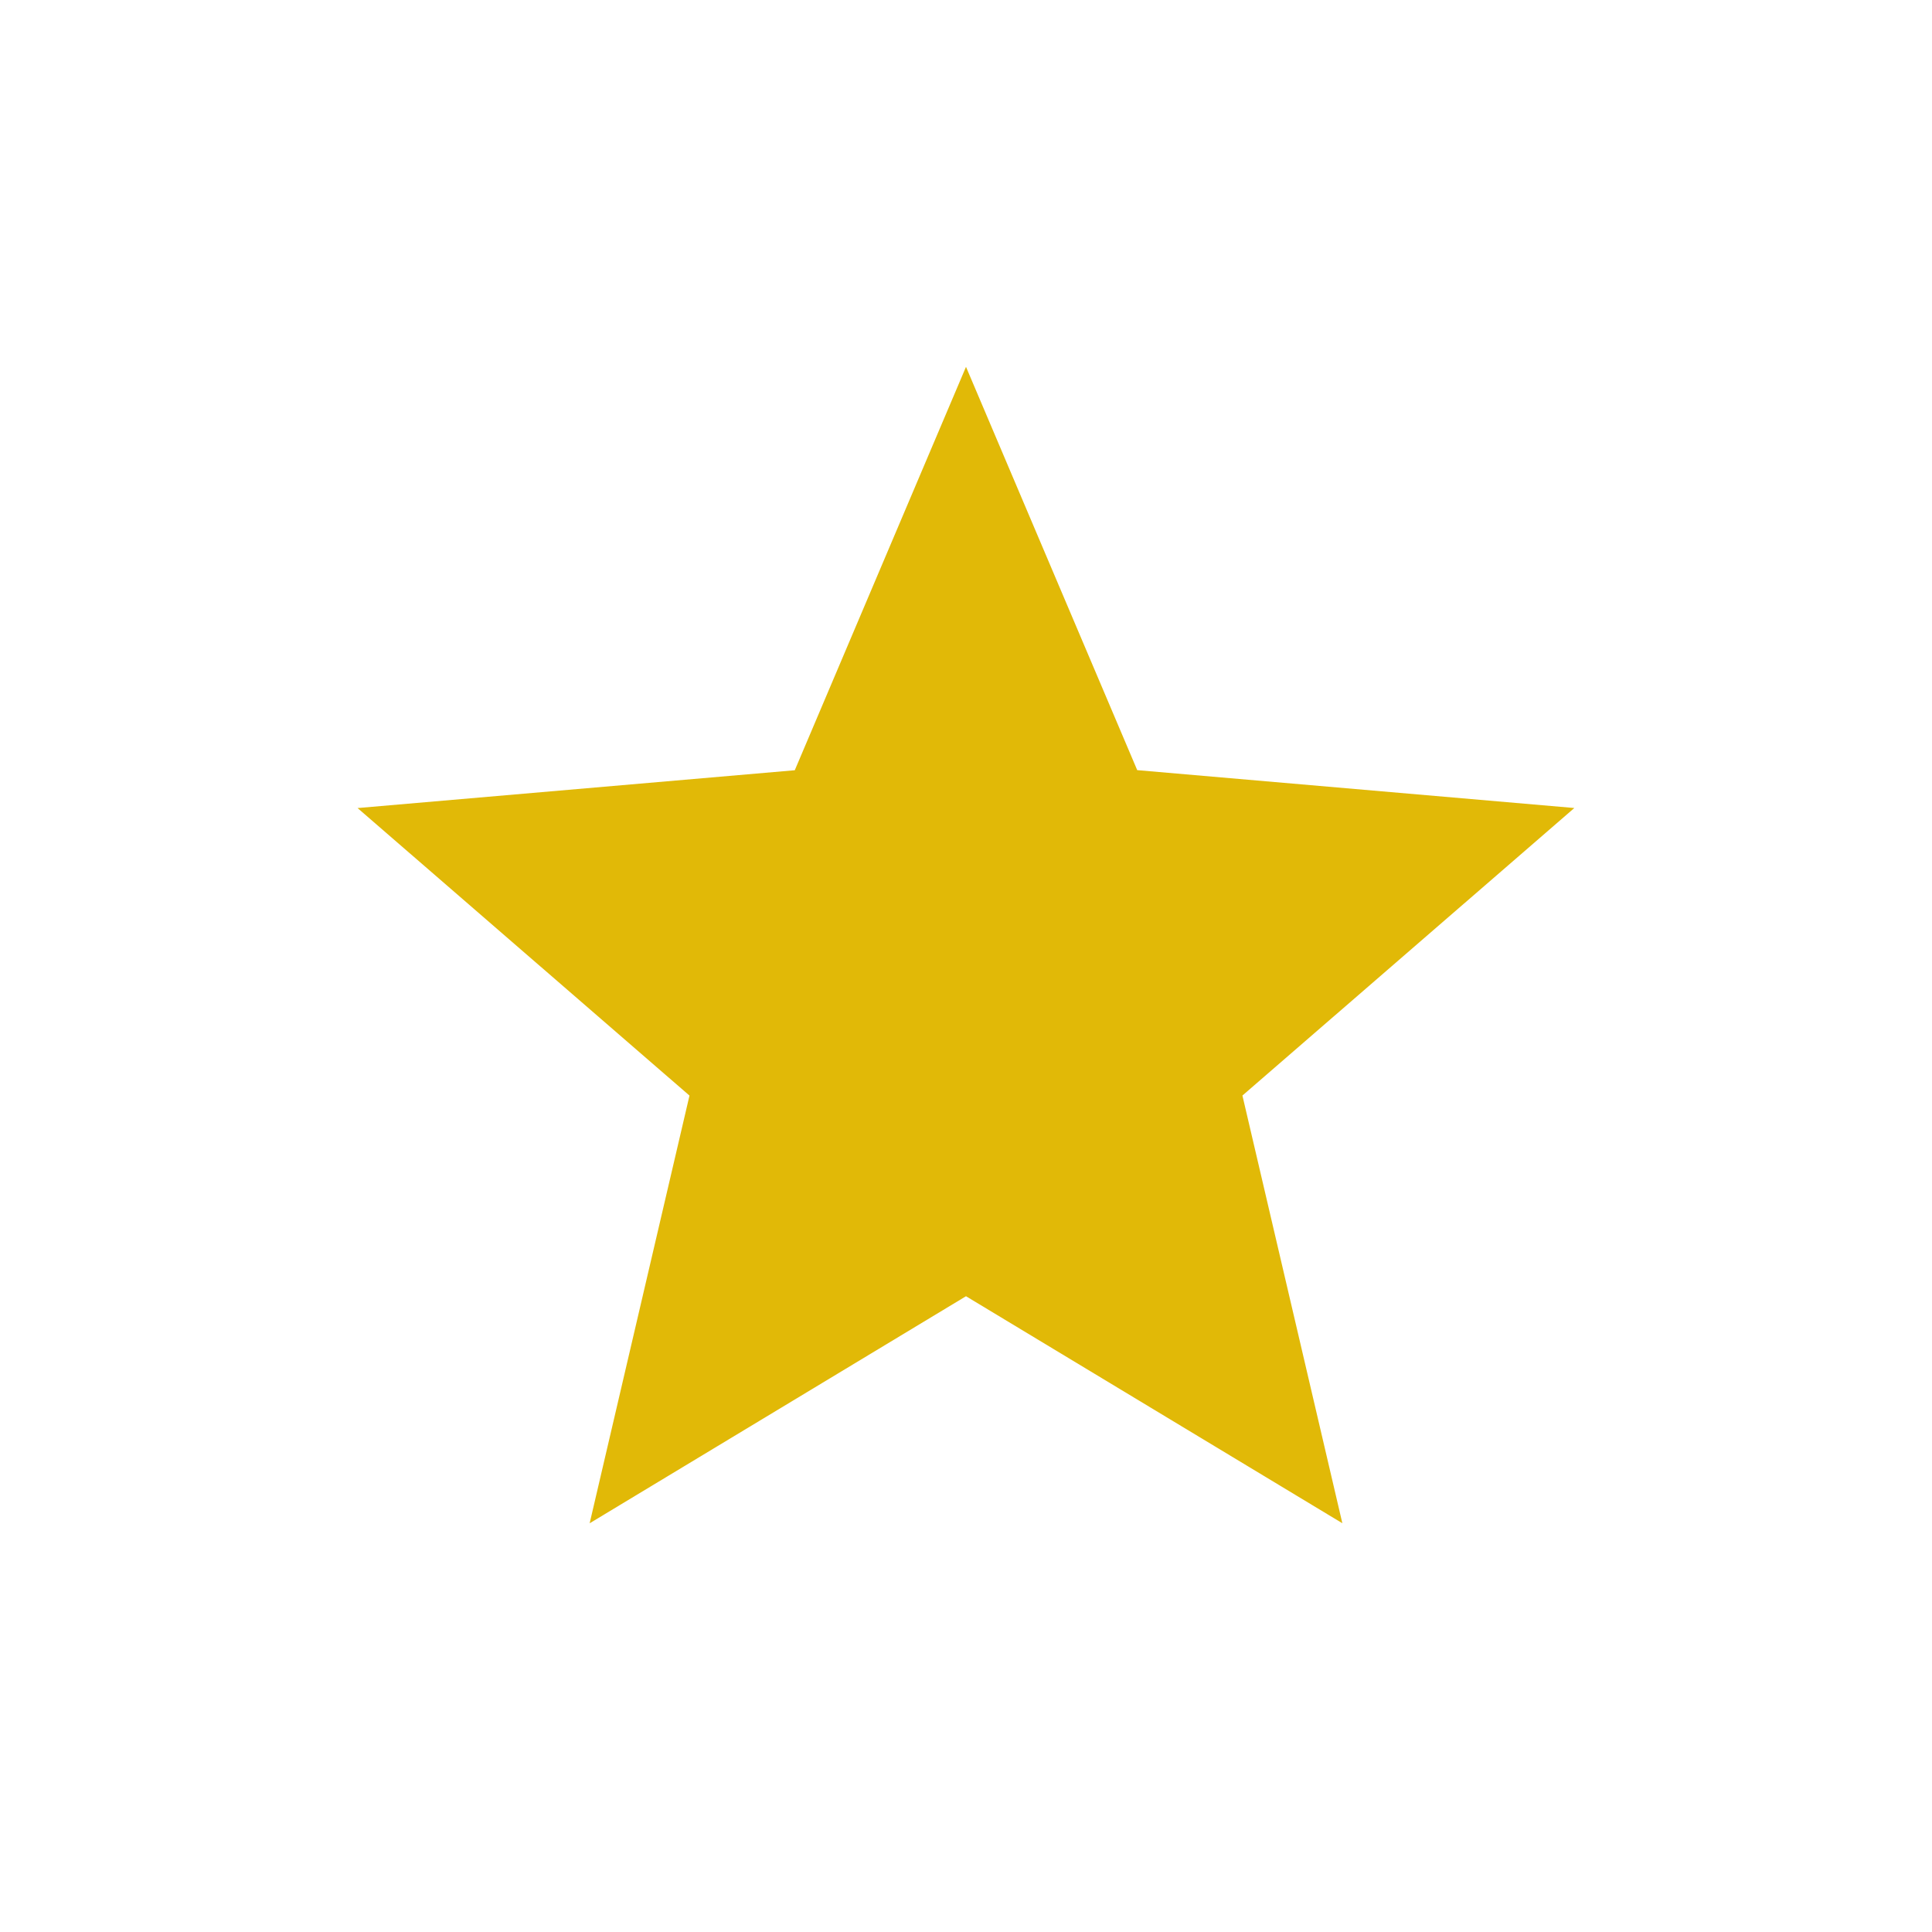 <svg width="40" height="40" viewBox="0 0 40 40" fill="none" xmlns="http://www.w3.org/2000/svg">
<path d="M12.208 31.538L14.275 22.683L7.403 16.73L16.455 15.947L20 7.595L23.545 15.945L32.595 16.729L25.723 22.682L27.792 31.537L20 26.837L12.208 31.538Z" fill="#e1b907"/>
</svg>
